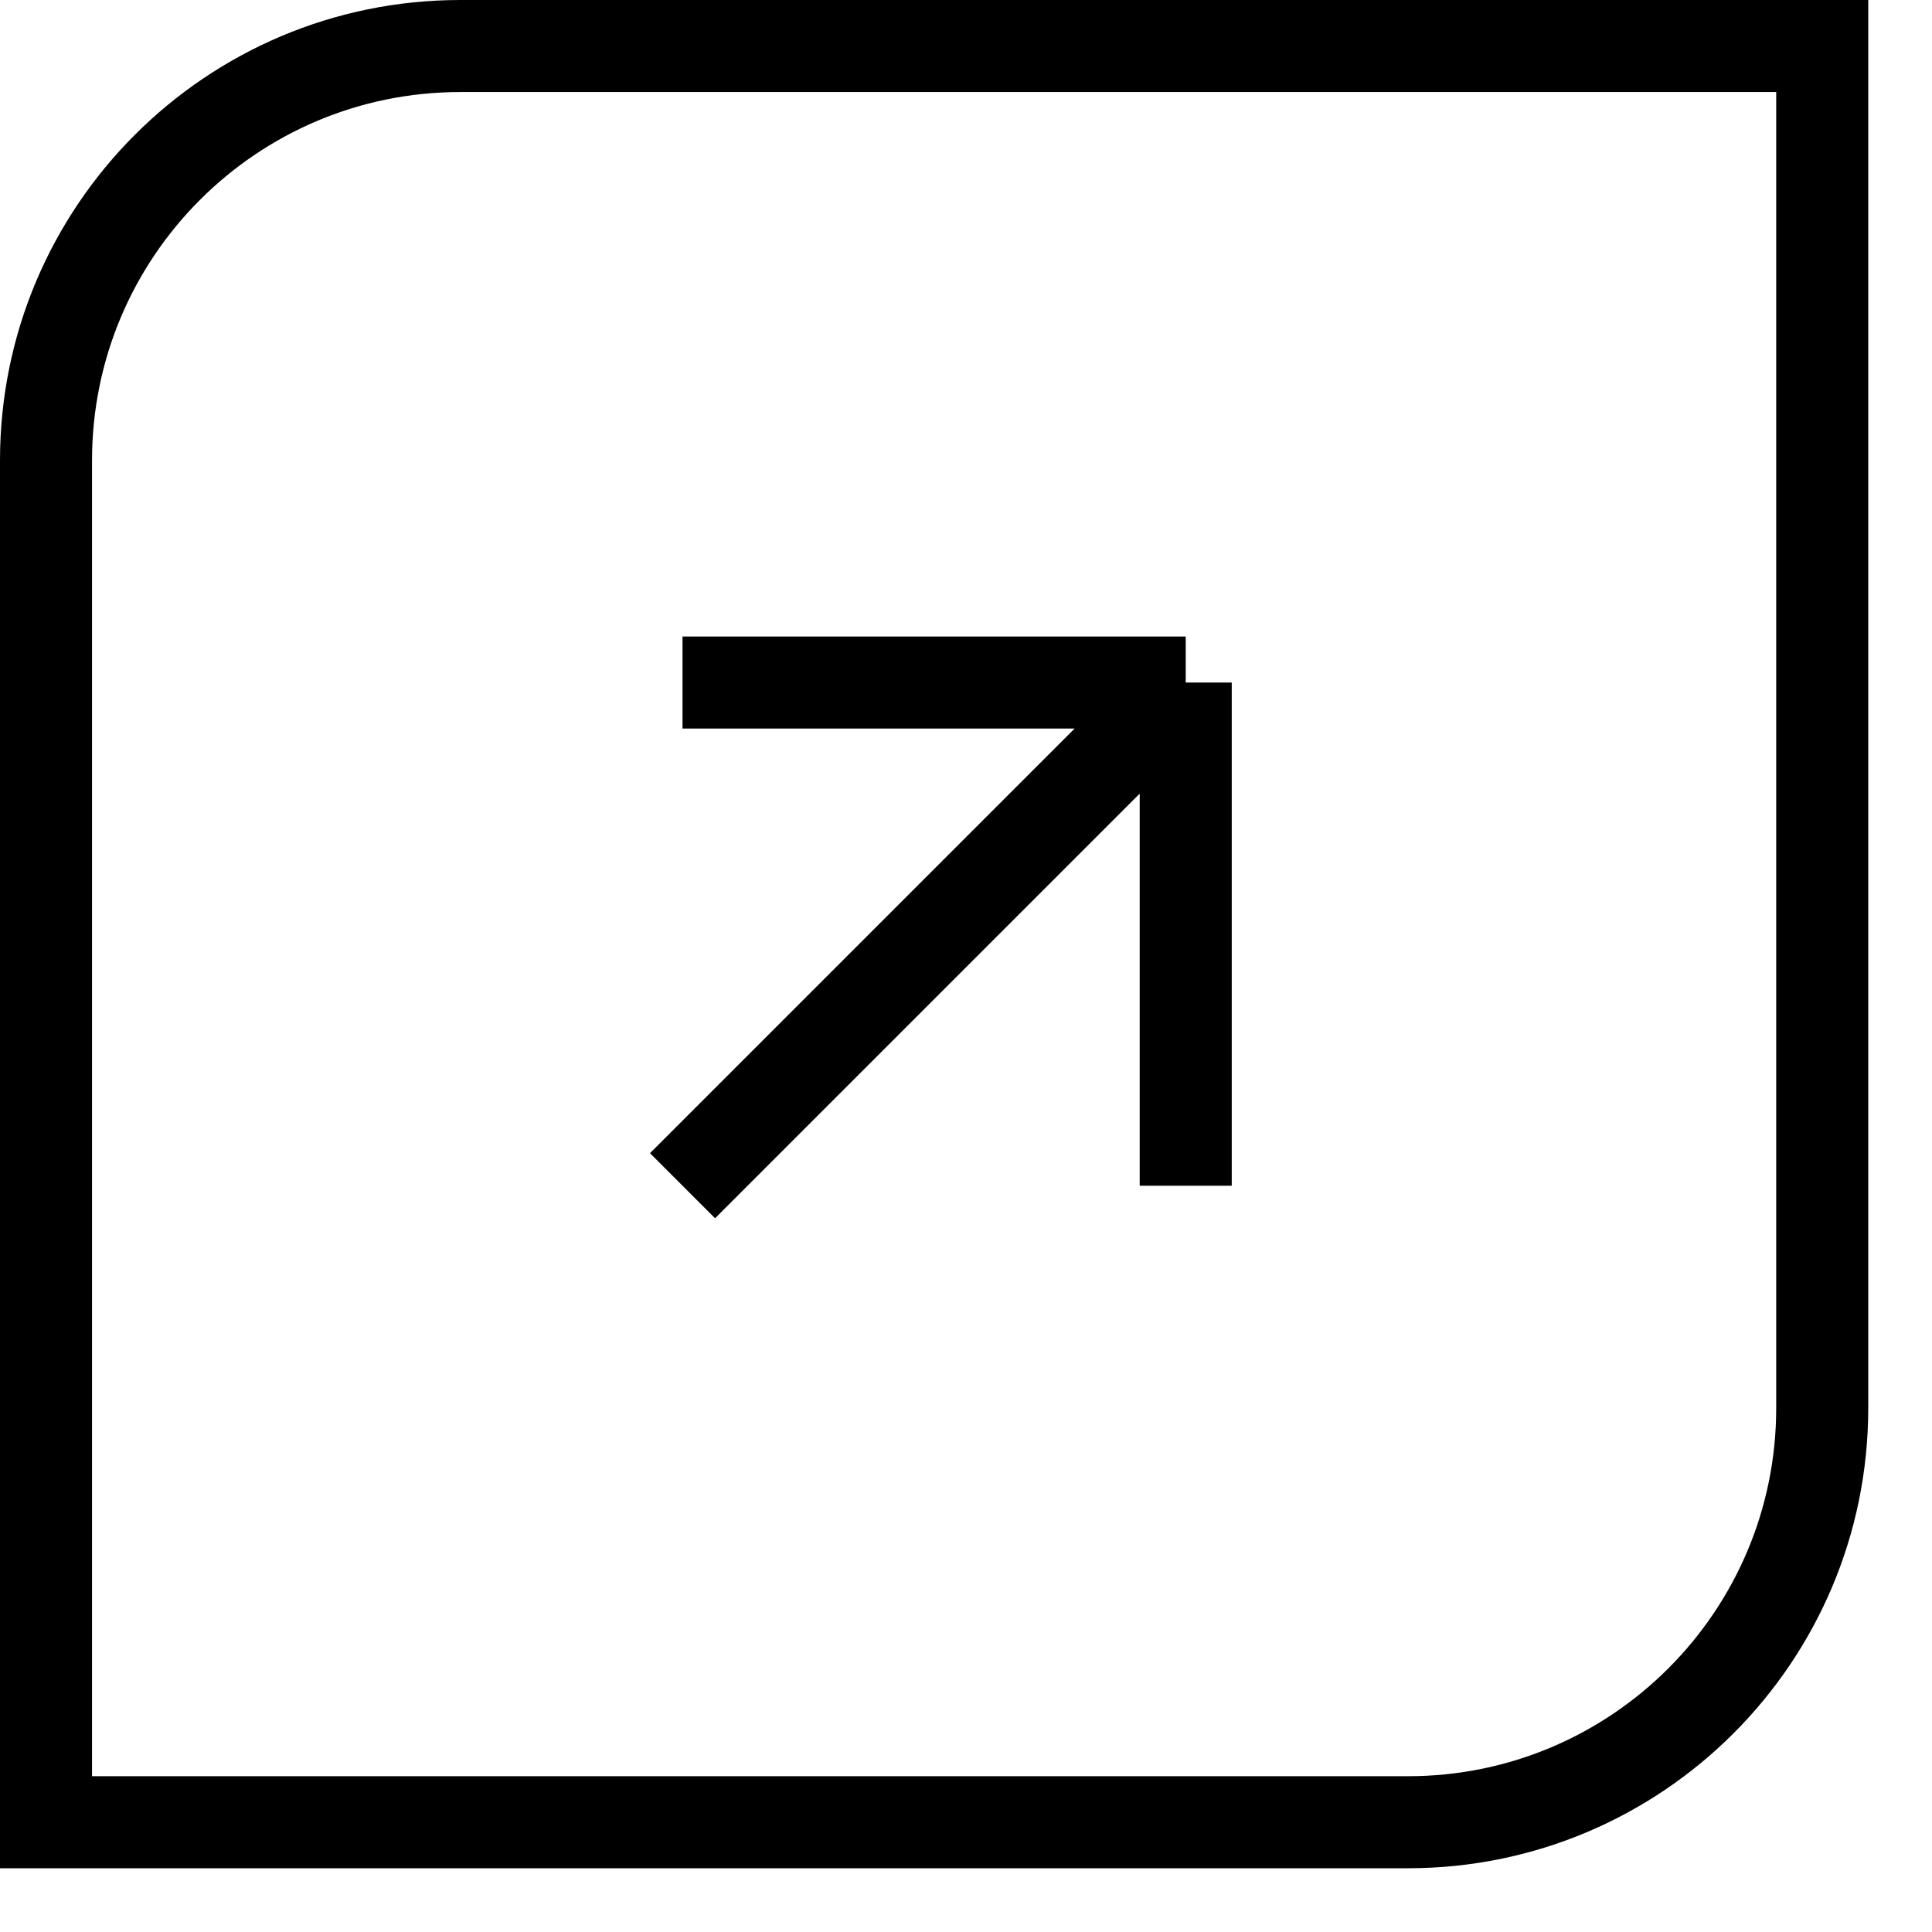<svg width="22" height="22" viewBox="0 0 22 22" fill="none" xmlns="http://www.w3.org/2000/svg">
<path d="M5.241 0.524H20.75V16.033C20.75 18.638 18.638 20.75 16.033 20.75H0.524V5.241C0.525 2.636 2.636 0.525 5.241 0.524Z" stroke="black" stroke-width="1.048"/>
<path d="M7.772 13.502L13.502 7.772M13.502 7.772V13.502M13.502 7.772H7.772" stroke="black" stroke-width="1.048"/>
</svg>
